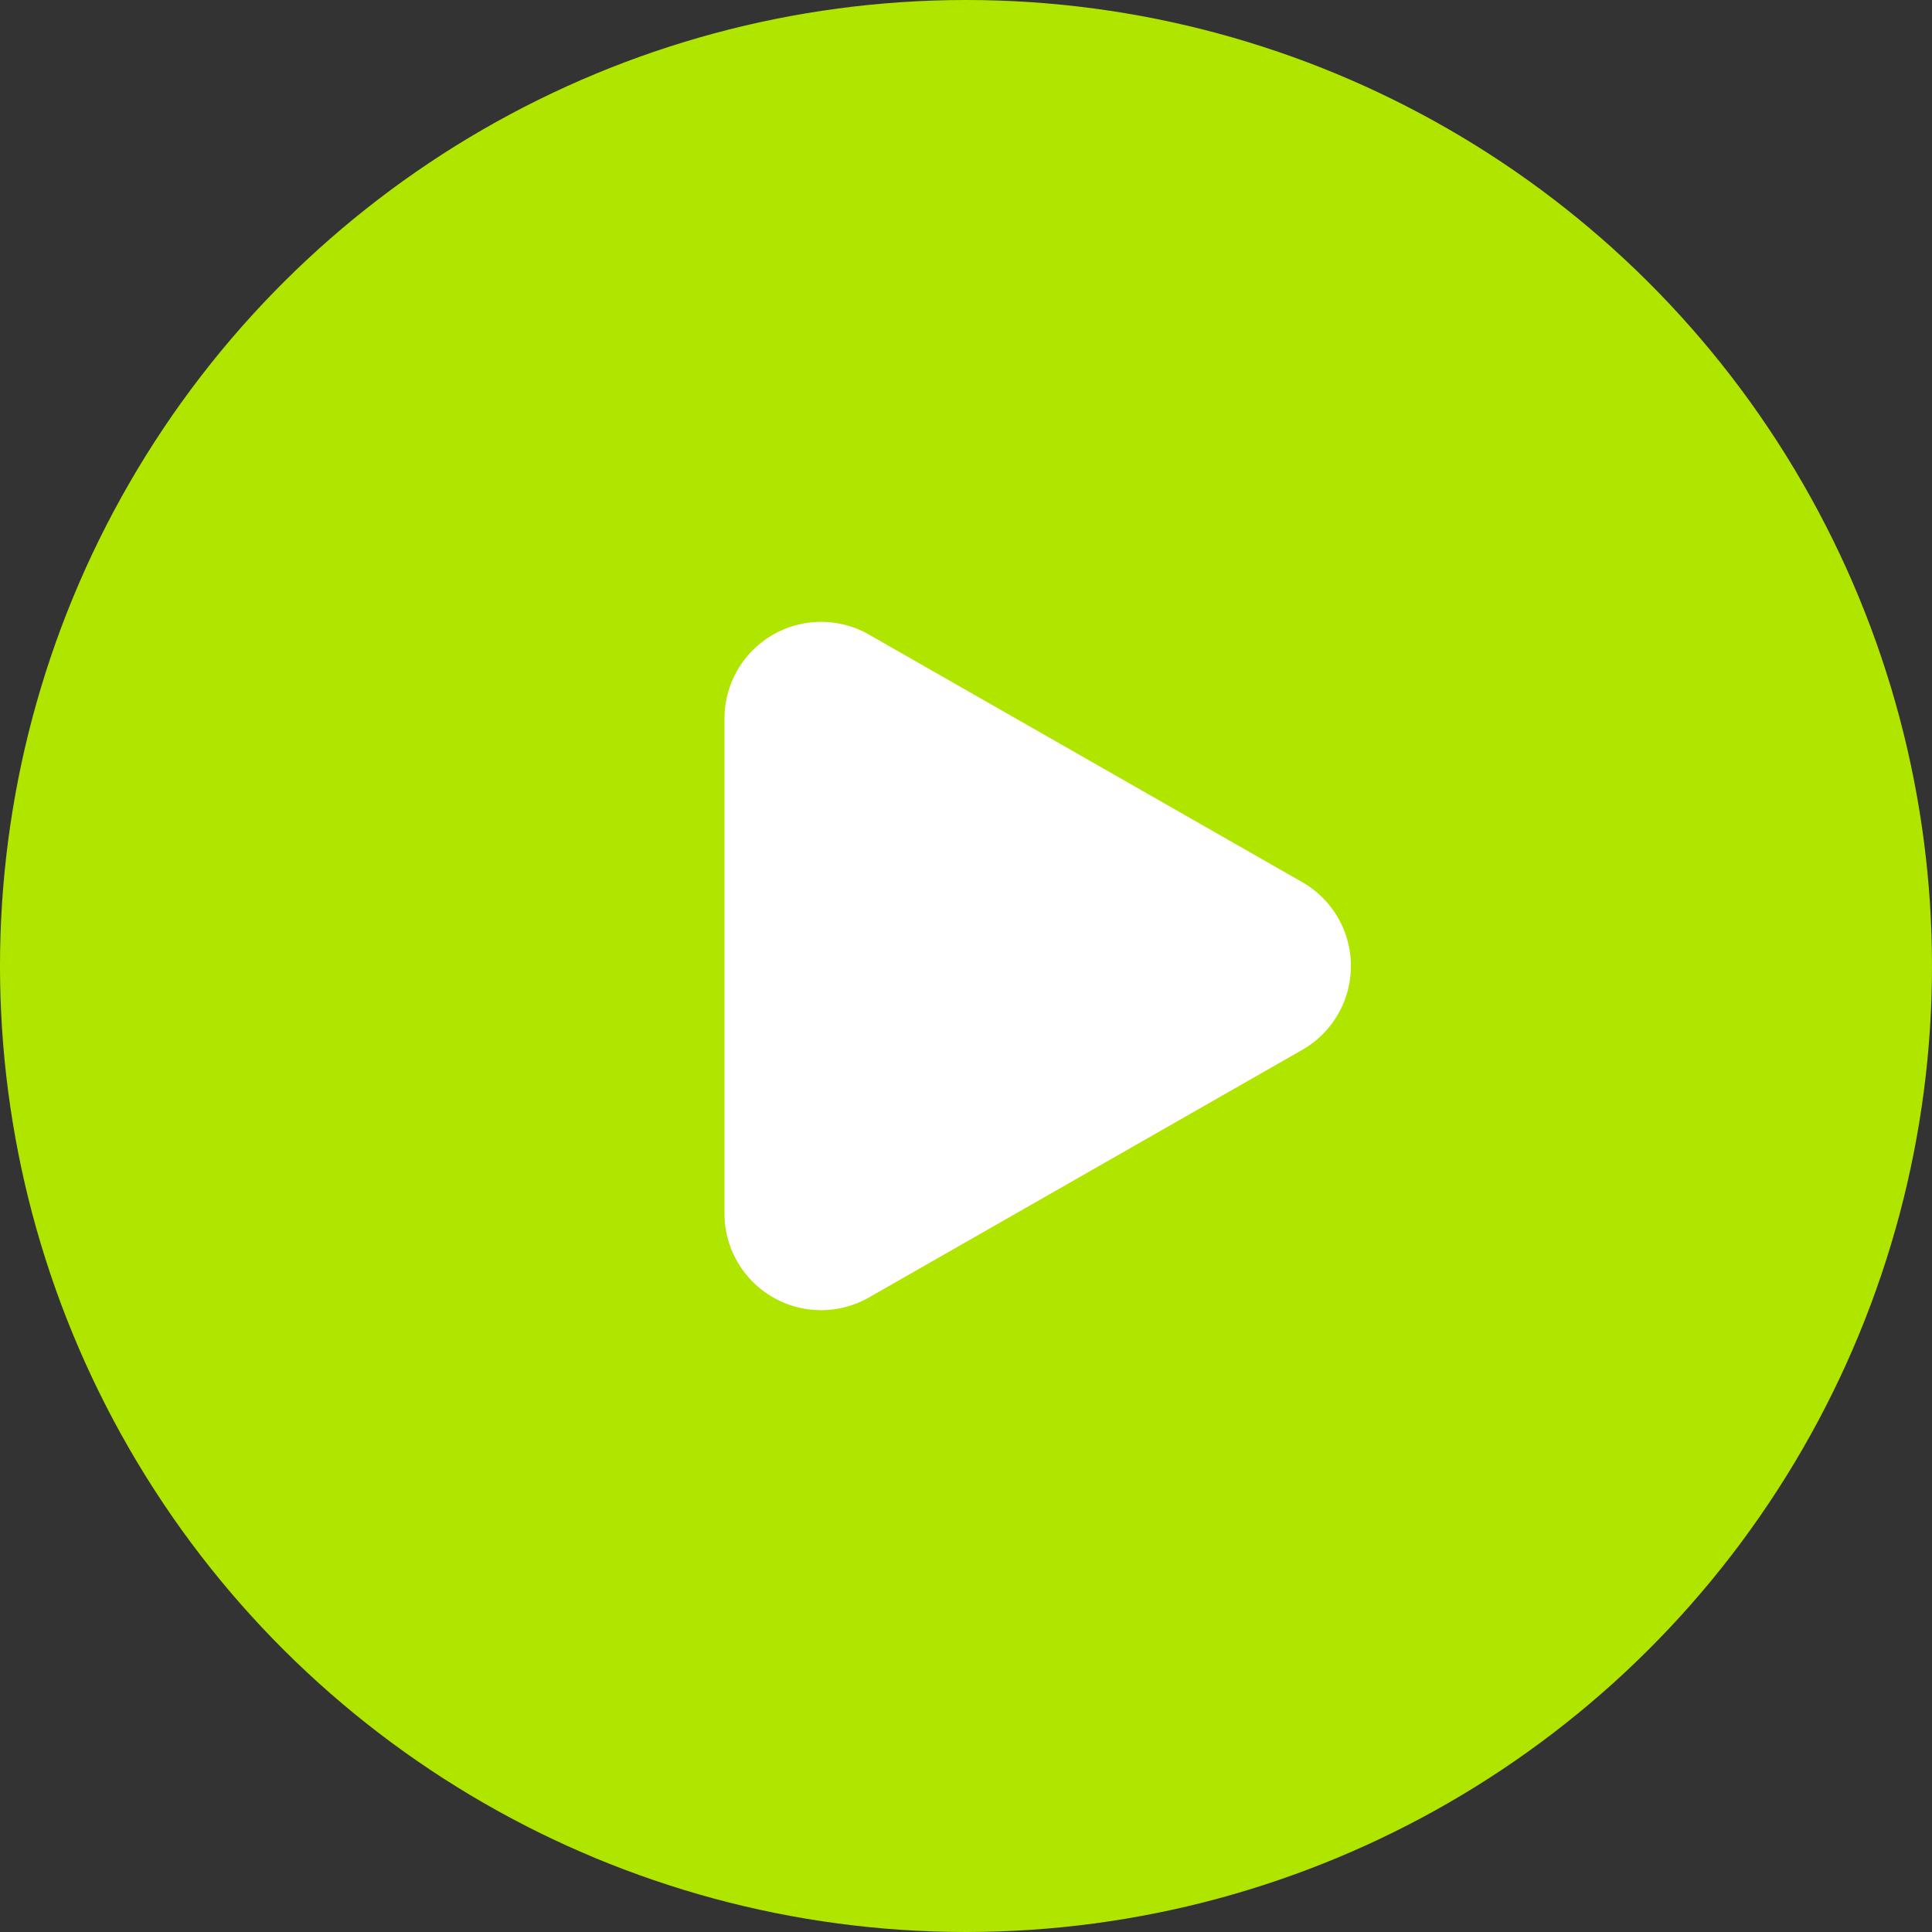 <svg xmlns="http://www.w3.org/2000/svg" width="56" height="56" viewBox="0 0 56 56">
  <rect x="0" y="0" width="56" height="56" fill="#333333" stroke="none"/>
  <g id="组_82256" data-name="组 82256" transform="translate(4495 15186)">
    <circle id="椭圆_5866" data-name="椭圆 5866" cx="28" cy="28" r="28" transform="translate(-4495 -15130) rotate(-90)" fill="#b0e500"/>
    <path id="多边形_15" data-name="多边形 15" d="M9.569,4.254a2.8,2.8,0,0,1,4.862,0l7.175,12.556A2.8,2.8,0,0,1,19.175,21H4.825a2.8,2.8,0,0,1-2.431-4.189Z" transform="translate(-4453 -15170) rotate(90)" fill="#fff" opacity="0.999"/>
  </g>
</svg>
